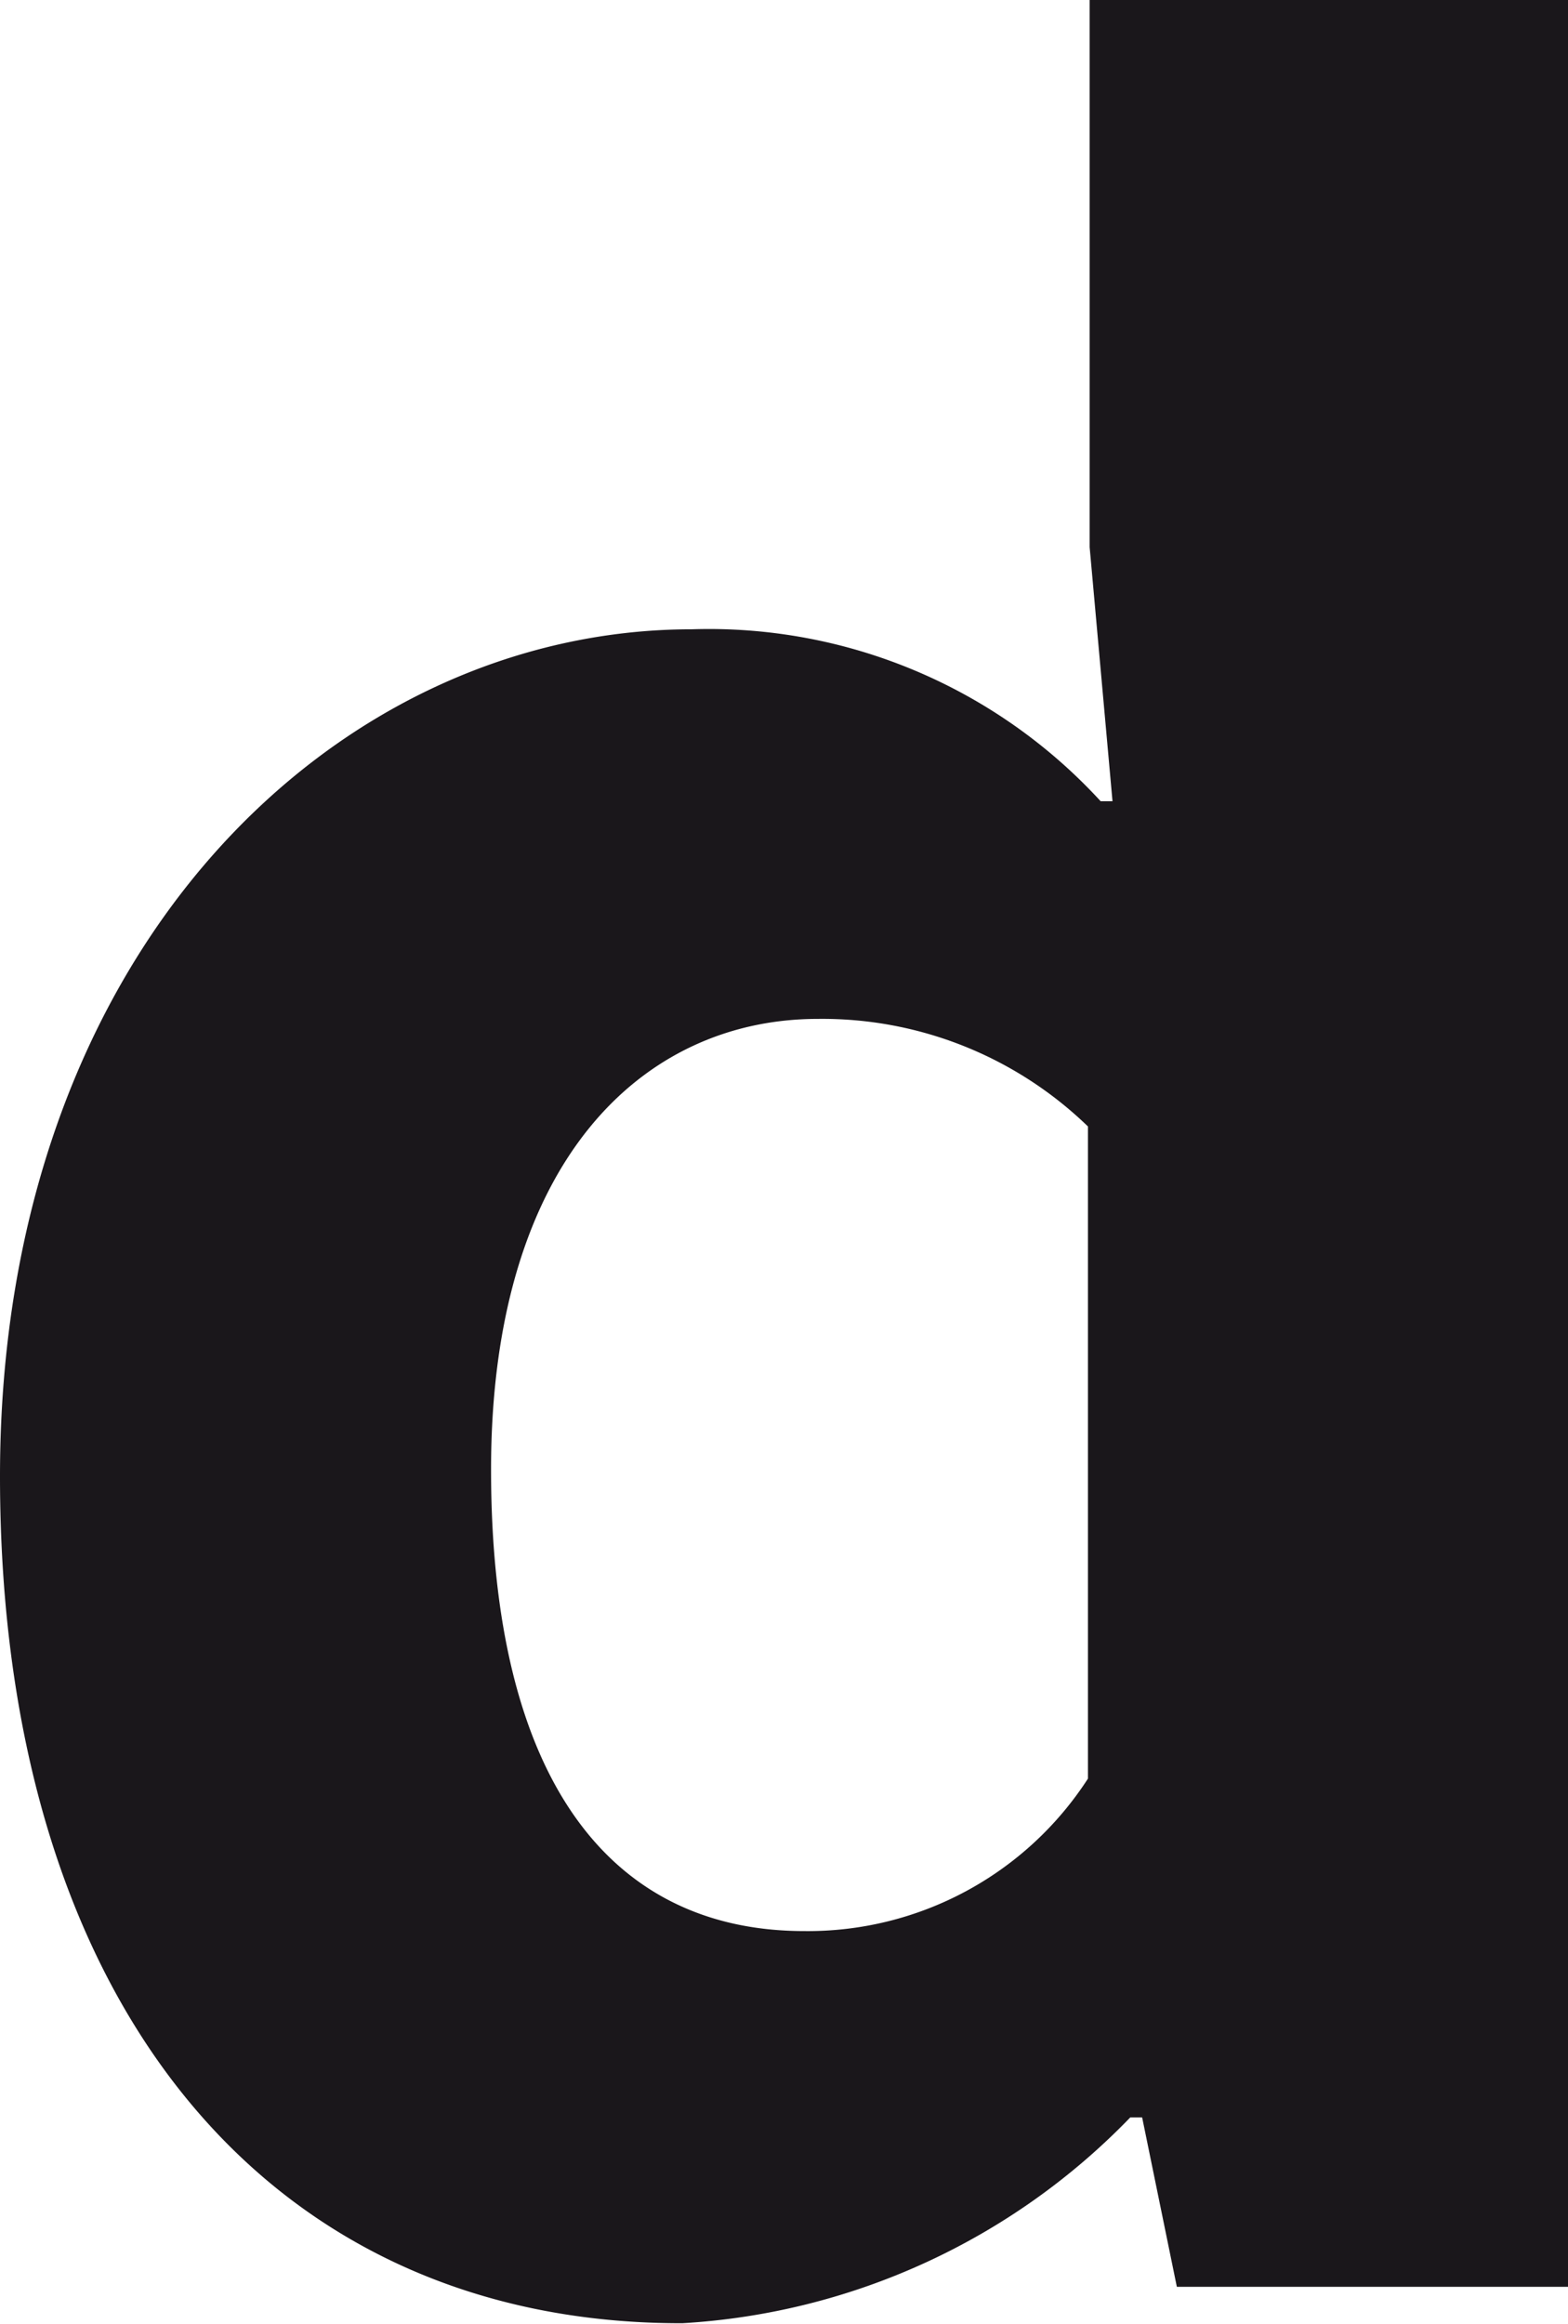 <svg xmlns="http://www.w3.org/2000/svg" viewBox="0 0 18.52 27.44"><defs><style>.cls-1{fill:#1a171b;}</style></defs><title>d</title><g id="Ebene_2" data-name="Ebene 2"><g id="Ebene_1-2" data-name="Ebene 1"><path class="cls-1" d="M0,17.43c0-6.25,4-10,8.17-10A6.28,6.28,0,0,1,13,9.46h.14l-.27-3V0h5.67V27H13.9l-.41-2h-.14a8,8,0,0,1-5.29,2.43C3.18,27.44,0,23.67,0,17.43ZM12.85,21v-7.7a4.51,4.51,0,0,0-3.19-1.27c-2.07,0-3.86,1.68-3.86,5.32S7.19,22.8,9.5,22.8A3.94,3.94,0,0,0,12.85,21Z"/></g></g></svg>